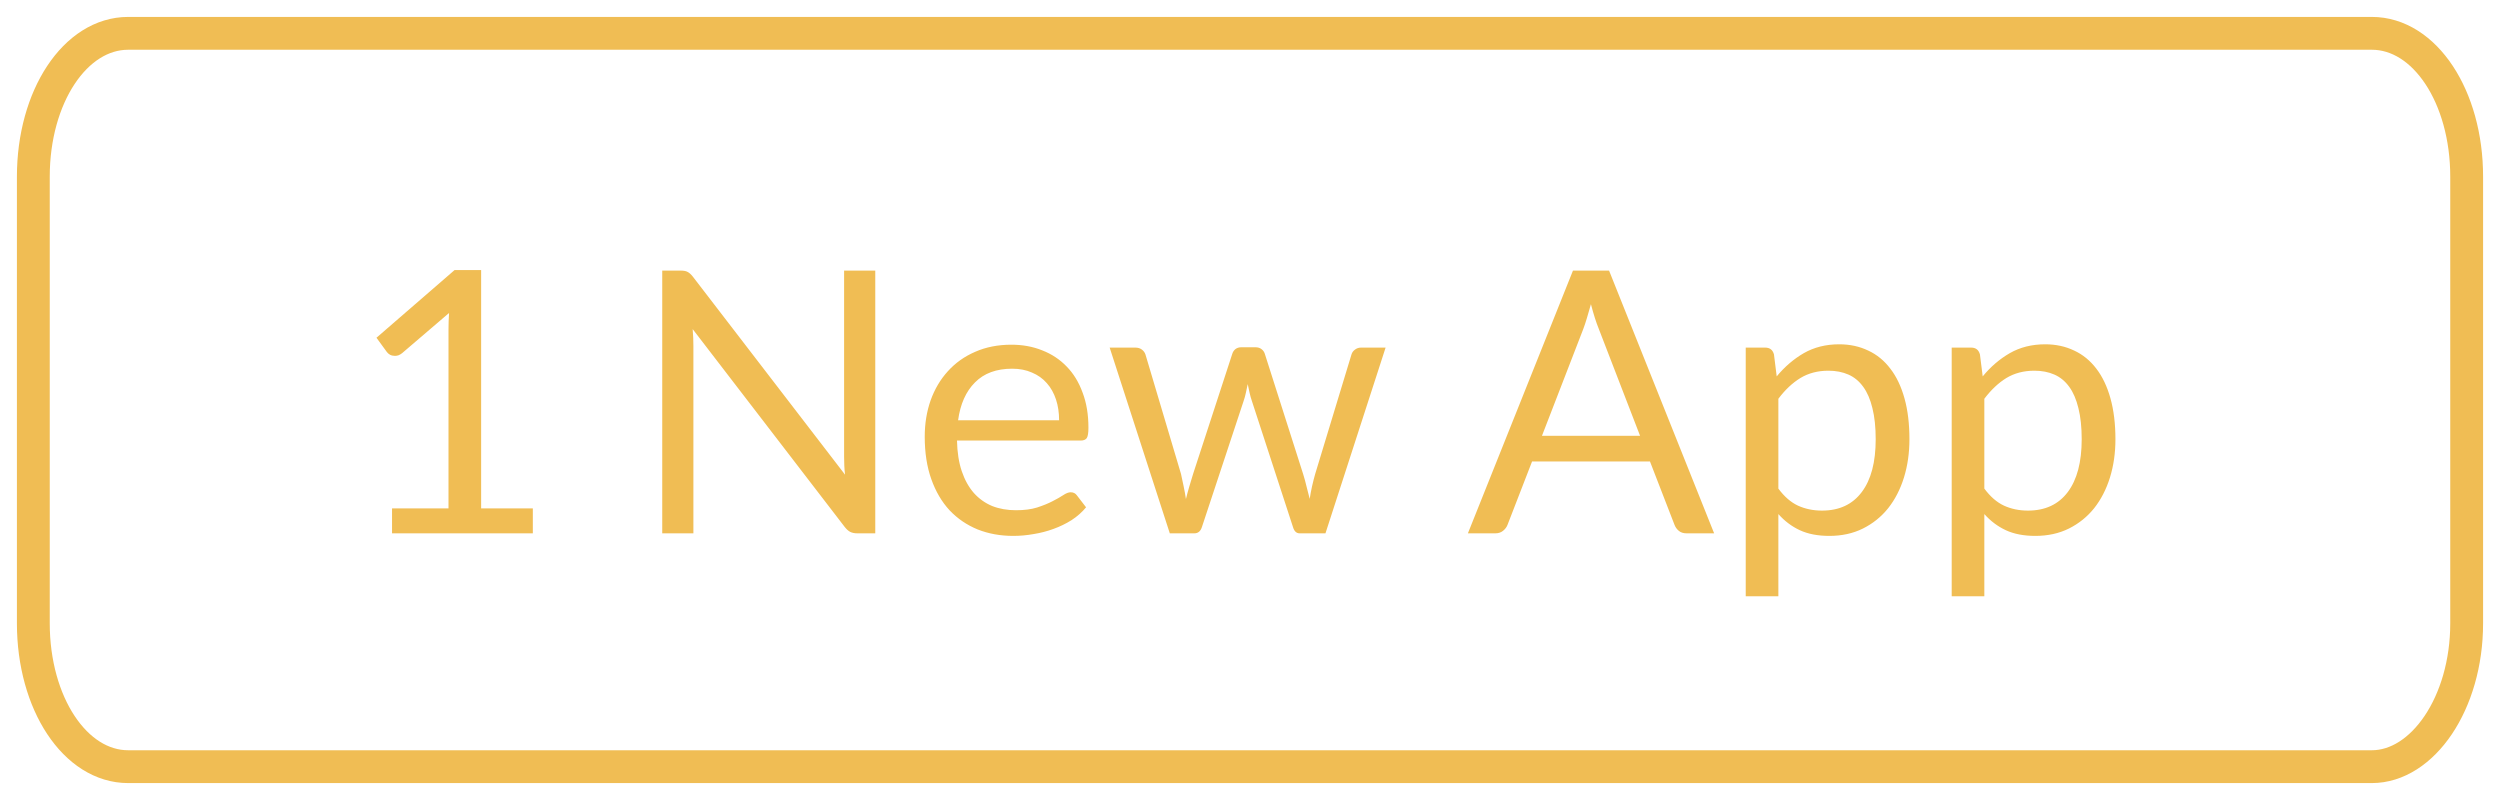 <svg width="75" height="24" viewBox="0 0 75 24" fill="none" xmlns="http://www.w3.org/2000/svg">
<path d="M71.154 23H3.846C2.257 23 1 21.1 1 18.7V5.3C1 2.9 2.257 1 3.846 1H71.154C72.743 1 74 2.9 74 5.3V18.7C74 21.1 72.676 23 71.154 23Z" stroke="#F0BD54" stroke-width="0.985" stroke-miterlimit="10"/>
<path d="M11.761 15.252H13.455V9.879C13.455 9.717 13.461 9.554 13.472 9.389L12.064 10.594C12.027 10.623 11.99 10.645 11.954 10.659C11.917 10.671 11.882 10.676 11.849 10.676C11.794 10.676 11.745 10.665 11.701 10.643C11.657 10.617 11.624 10.588 11.602 10.555L11.294 10.132L13.637 8.102H14.434V15.252H15.985V16H11.761V15.252ZM20.417 8.118C20.513 8.118 20.582 8.131 20.626 8.157C20.674 8.179 20.727 8.227 20.786 8.3L25.351 14.24C25.34 14.145 25.332 14.053 25.329 13.965C25.325 13.873 25.323 13.785 25.323 13.701V8.118H26.258V16H25.719C25.635 16 25.564 15.985 25.505 15.956C25.45 15.927 25.395 15.877 25.34 15.807L20.78 9.873C20.788 9.965 20.793 10.055 20.797 10.143C20.8 10.23 20.802 10.311 20.802 10.384V16H19.867V8.118H20.417ZM30.343 10.341C30.677 10.341 30.985 10.397 31.267 10.511C31.55 10.621 31.794 10.782 31.999 10.995C32.204 11.204 32.364 11.464 32.477 11.776C32.595 12.084 32.653 12.436 32.653 12.832C32.653 12.986 32.637 13.089 32.604 13.14C32.571 13.191 32.508 13.217 32.417 13.217H28.71C28.717 13.569 28.765 13.875 28.853 14.136C28.941 14.396 29.062 14.614 29.216 14.79C29.37 14.962 29.553 15.092 29.766 15.181C29.979 15.265 30.217 15.307 30.481 15.307C30.727 15.307 30.937 15.28 31.113 15.225C31.293 15.166 31.447 15.104 31.575 15.037C31.704 14.972 31.81 14.911 31.894 14.856C31.982 14.797 32.057 14.768 32.12 14.768C32.2 14.768 32.263 14.799 32.307 14.861L32.582 15.219C32.461 15.366 32.316 15.494 32.147 15.604C31.979 15.71 31.797 15.798 31.603 15.868C31.412 15.938 31.214 15.989 31.009 16.022C30.803 16.059 30.6 16.077 30.398 16.077C30.013 16.077 29.658 16.013 29.331 15.884C29.009 15.752 28.728 15.562 28.49 15.312C28.255 15.059 28.072 14.748 27.94 14.377C27.808 14.007 27.742 13.582 27.742 13.101C27.742 12.713 27.8 12.35 27.918 12.012C28.039 11.675 28.211 11.384 28.435 11.138C28.659 10.889 28.932 10.694 29.254 10.555C29.577 10.412 29.94 10.341 30.343 10.341ZM30.365 11.061C29.892 11.061 29.52 11.198 29.249 11.473C28.977 11.745 28.809 12.123 28.743 12.607H31.773C31.773 12.379 31.742 12.172 31.68 11.985C31.617 11.794 31.526 11.631 31.405 11.495C31.284 11.356 31.135 11.25 30.959 11.177C30.787 11.1 30.589 11.061 30.365 11.061ZM33.29 10.428H34.06C34.141 10.428 34.207 10.449 34.258 10.489C34.31 10.529 34.344 10.577 34.363 10.632L35.43 14.218C35.459 14.35 35.487 14.478 35.512 14.603C35.538 14.724 35.56 14.847 35.578 14.972C35.608 14.847 35.641 14.724 35.677 14.603C35.714 14.478 35.752 14.35 35.793 14.218L36.97 10.61C36.988 10.555 37.019 10.509 37.063 10.473C37.111 10.436 37.17 10.418 37.239 10.418H37.663C37.736 10.418 37.797 10.436 37.844 10.473C37.892 10.509 37.925 10.555 37.943 10.61L39.093 14.218C39.133 14.346 39.168 14.473 39.197 14.598C39.23 14.722 39.261 14.845 39.291 14.966C39.309 14.845 39.333 14.719 39.362 14.586C39.392 14.454 39.423 14.332 39.456 14.218L40.545 10.632C40.563 10.573 40.598 10.526 40.649 10.489C40.701 10.449 40.761 10.428 40.831 10.428H41.568L39.764 16H38.988C38.893 16 38.827 15.938 38.79 15.813L37.558 12.034C37.529 11.95 37.505 11.866 37.487 11.781C37.468 11.694 37.45 11.607 37.432 11.523C37.413 11.607 37.395 11.694 37.377 11.781C37.358 11.87 37.335 11.956 37.305 12.04L36.057 15.813C36.017 15.938 35.941 16 35.831 16H35.094L33.29 10.428ZM51.424 16H50.599C50.503 16 50.426 15.976 50.368 15.928C50.309 15.881 50.265 15.82 50.236 15.747L49.499 13.844H45.962L45.225 15.747C45.2 15.813 45.156 15.872 45.093 15.923C45.031 15.974 44.954 16 44.862 16H44.037L47.189 8.118H48.272L51.424 16ZM46.259 13.074H49.202L47.964 9.867C47.883 9.669 47.805 9.422 47.728 9.125C47.687 9.275 47.647 9.415 47.607 9.543C47.57 9.668 47.533 9.778 47.497 9.873L46.259 13.074ZM52.372 17.887V10.428H52.955C53.094 10.428 53.182 10.496 53.219 10.632L53.301 11.292C53.54 11.002 53.811 10.77 54.115 10.594C54.423 10.418 54.777 10.329 55.177 10.329C55.496 10.329 55.785 10.392 56.046 10.517C56.306 10.637 56.528 10.819 56.711 11.061C56.895 11.299 57.036 11.596 57.135 11.952C57.234 12.308 57.283 12.716 57.283 13.178C57.283 13.589 57.228 13.972 57.118 14.328C57.008 14.68 56.851 14.986 56.645 15.246C56.44 15.503 56.187 15.707 55.886 15.857C55.589 16.004 55.254 16.077 54.88 16.077C54.535 16.077 54.24 16.02 53.994 15.906C53.752 15.793 53.538 15.632 53.351 15.422V17.887H52.372ZM54.852 11.121C54.533 11.121 54.253 11.195 54.011 11.341C53.772 11.488 53.552 11.695 53.351 11.963V14.658C53.53 14.9 53.727 15.07 53.939 15.169C54.156 15.268 54.396 15.318 54.66 15.318C55.177 15.318 55.575 15.133 55.853 14.762C56.132 14.392 56.271 13.864 56.271 13.178C56.271 12.816 56.238 12.504 56.172 12.243C56.11 11.983 56.018 11.771 55.897 11.605C55.776 11.437 55.628 11.314 55.452 11.237C55.276 11.16 55.076 11.121 54.852 11.121ZM58.551 17.887V10.428H59.134C59.273 10.428 59.361 10.496 59.398 10.632L59.481 11.292C59.719 11.002 59.99 10.77 60.295 10.594C60.603 10.418 60.956 10.329 61.356 10.329C61.675 10.329 61.965 10.392 62.225 10.517C62.485 10.637 62.707 10.819 62.891 11.061C63.074 11.299 63.215 11.596 63.314 11.952C63.413 12.308 63.463 12.716 63.463 13.178C63.463 13.589 63.408 13.972 63.298 14.328C63.188 14.68 63.03 14.986 62.825 15.246C62.619 15.503 62.366 15.707 62.066 15.857C61.769 16.004 61.433 16.077 61.059 16.077C60.714 16.077 60.419 16.02 60.174 15.906C59.932 15.793 59.717 15.632 59.53 15.422V17.887H58.551ZM61.032 11.121C60.713 11.121 60.432 11.195 60.19 11.341C59.952 11.488 59.732 11.695 59.53 11.963V14.658C59.71 14.9 59.906 15.07 60.119 15.169C60.335 15.268 60.575 15.318 60.839 15.318C61.356 15.318 61.754 15.133 62.033 14.762C62.311 14.392 62.451 13.864 62.451 13.178C62.451 12.816 62.418 12.504 62.352 12.243C62.289 11.983 62.198 11.771 62.077 11.605C61.956 11.437 61.807 11.314 61.631 11.237C61.455 11.16 61.255 11.121 61.032 11.121Z" fill="#F0BD54"/>
</svg>
